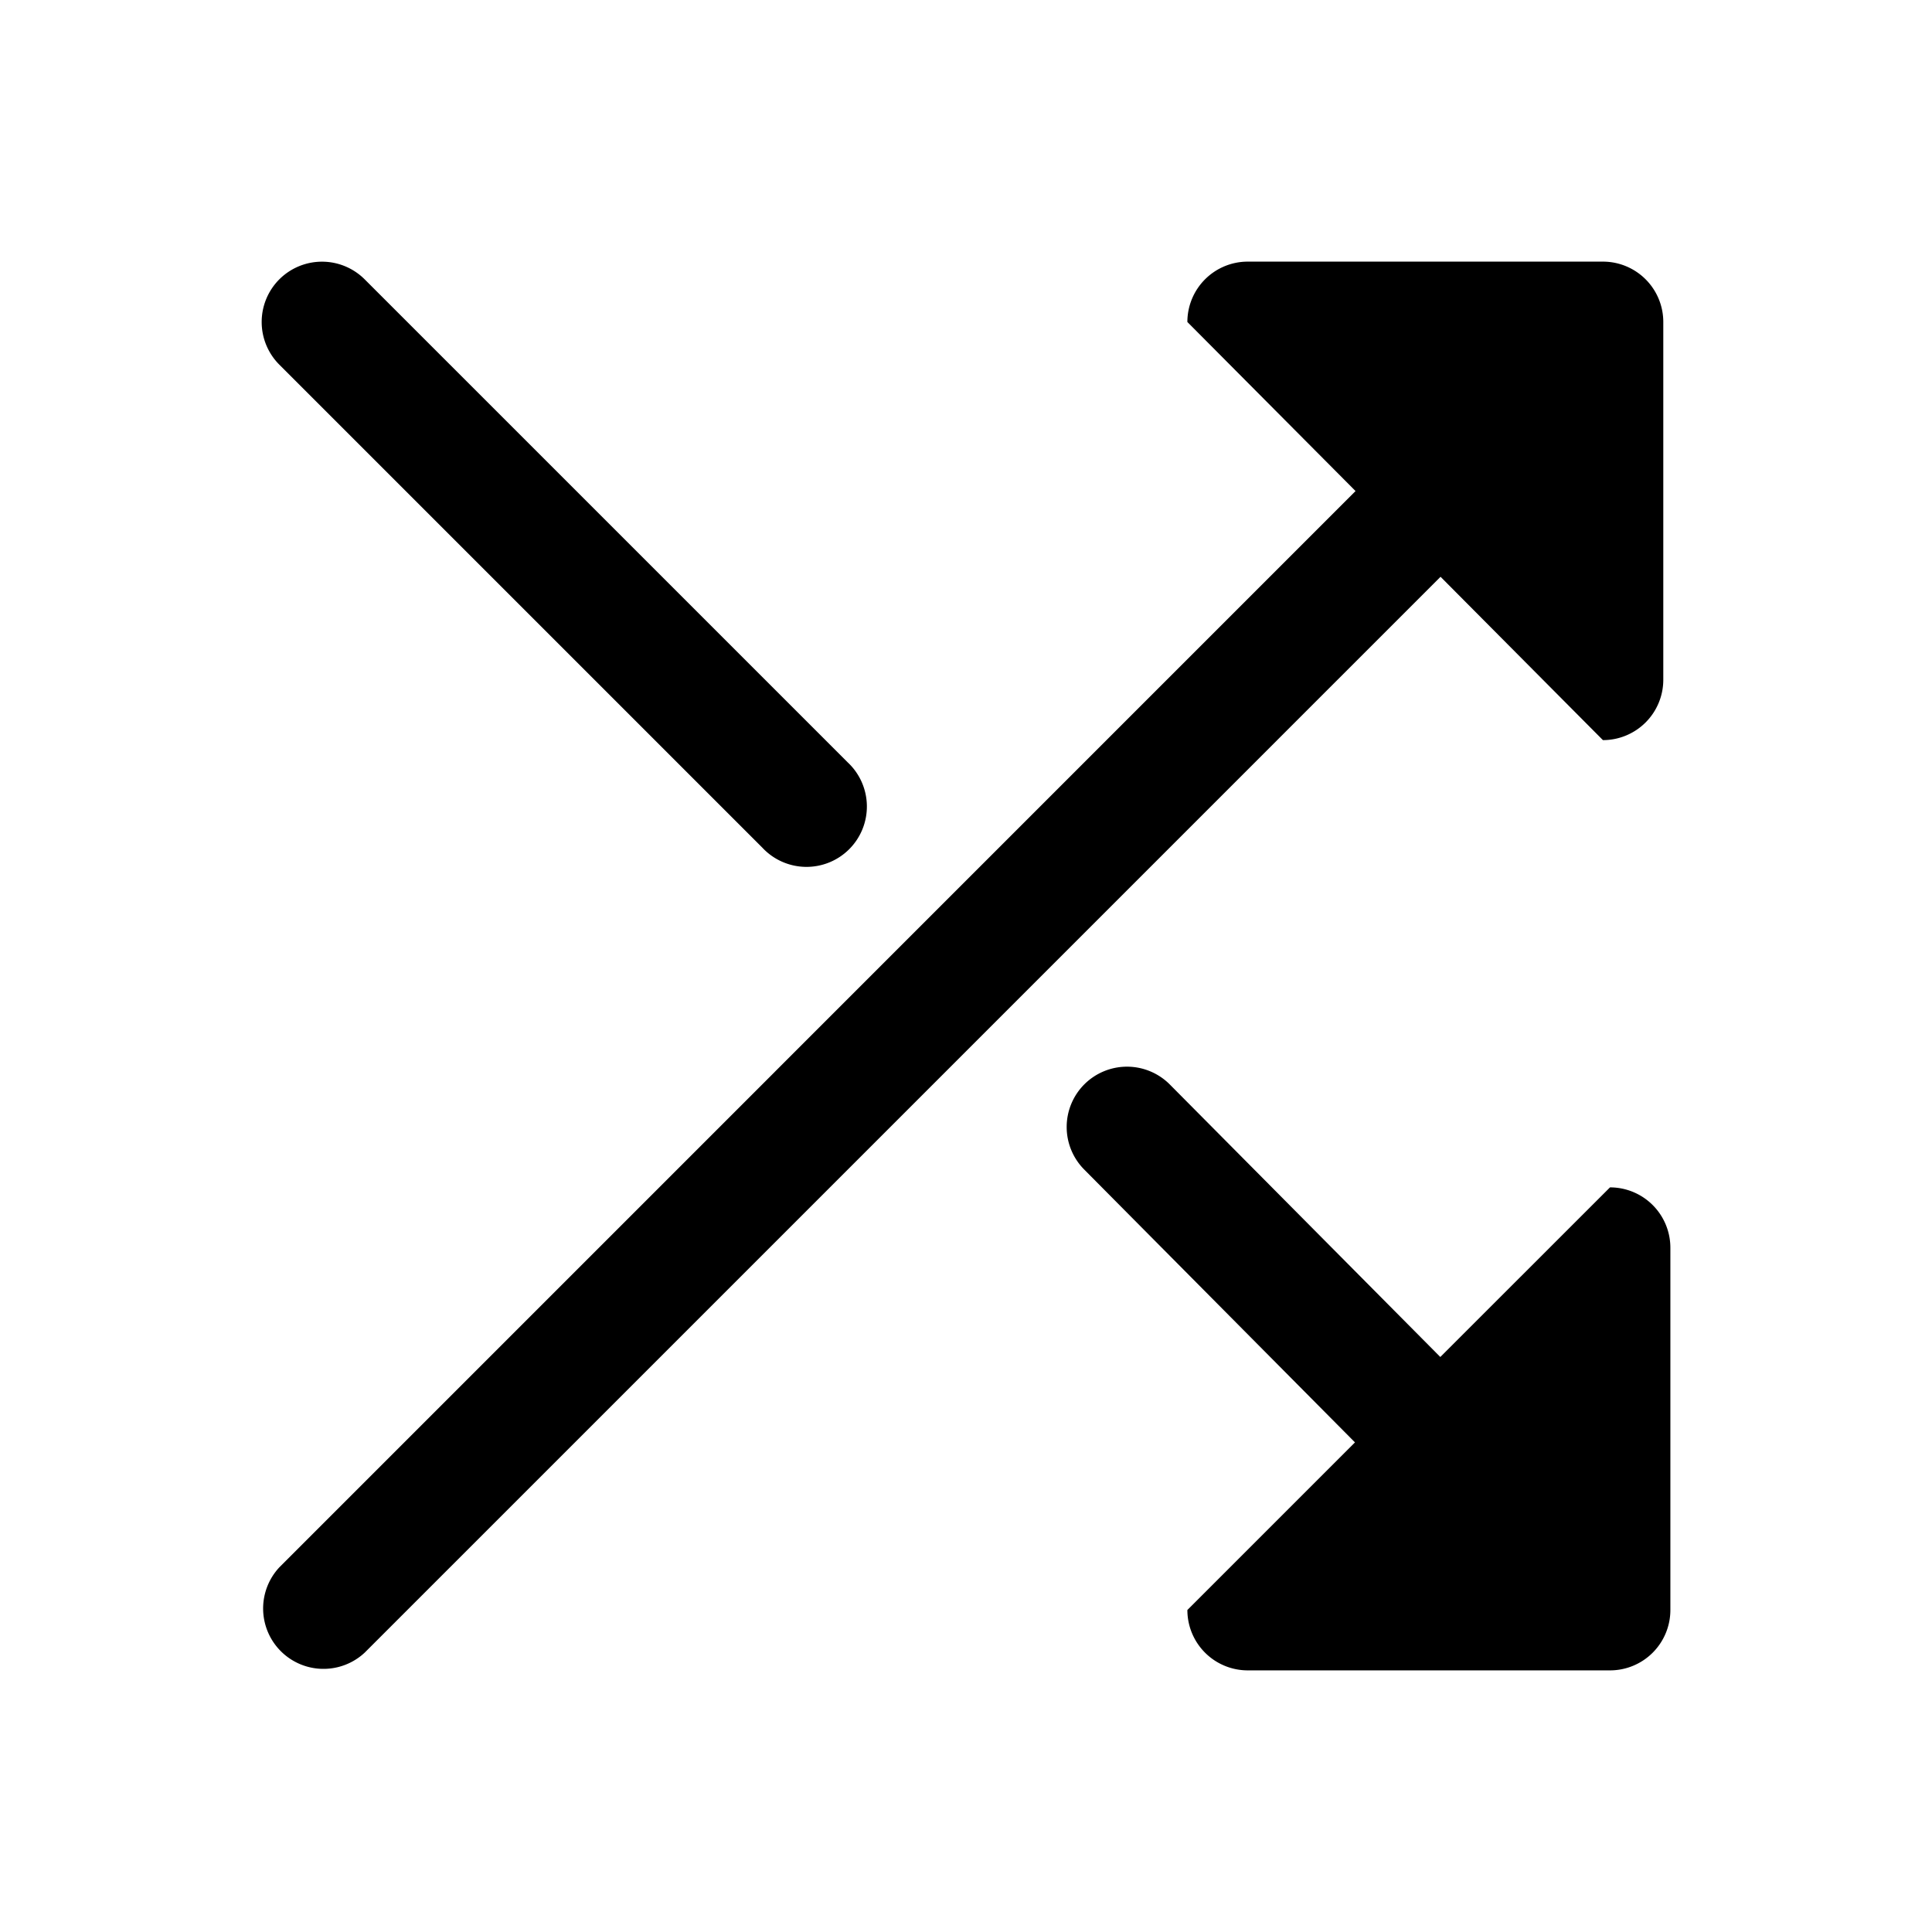 <svg width="24" height="24" fill="currentColor" viewBox="0 0 24 24" xmlns="http://www.w3.org/2000/svg"><path d="M14.75 4a.75.75 0 0 1 .75-.75h4.412a.75.75 0 0 1 .75.75v4.444a.75.75 0 0 1-.75.75l-2.017-2.029L4.53 20.53a.75.75 0 0 1-1.06-1.06L16.839 6.1z"/><path d="M3.47 3.47a.75.75 0 0 0 0 1.06l6 6a.75.75 0 1 0 1.06-1.06l-6-6a.75.75 0 0 0-1.06 0m10.002 9.998a.75.75 0 0 1 1.06.004l3.36 3.385L20 14.75a.75.75 0 0 1 .75.75V20a.75.75 0 0 1-.75.75h-4.5a.75.75 0 0 1-.75-.75l2.082-2.082-3.364-3.39a.75.75 0 0 1 .004-1.06"/></svg>